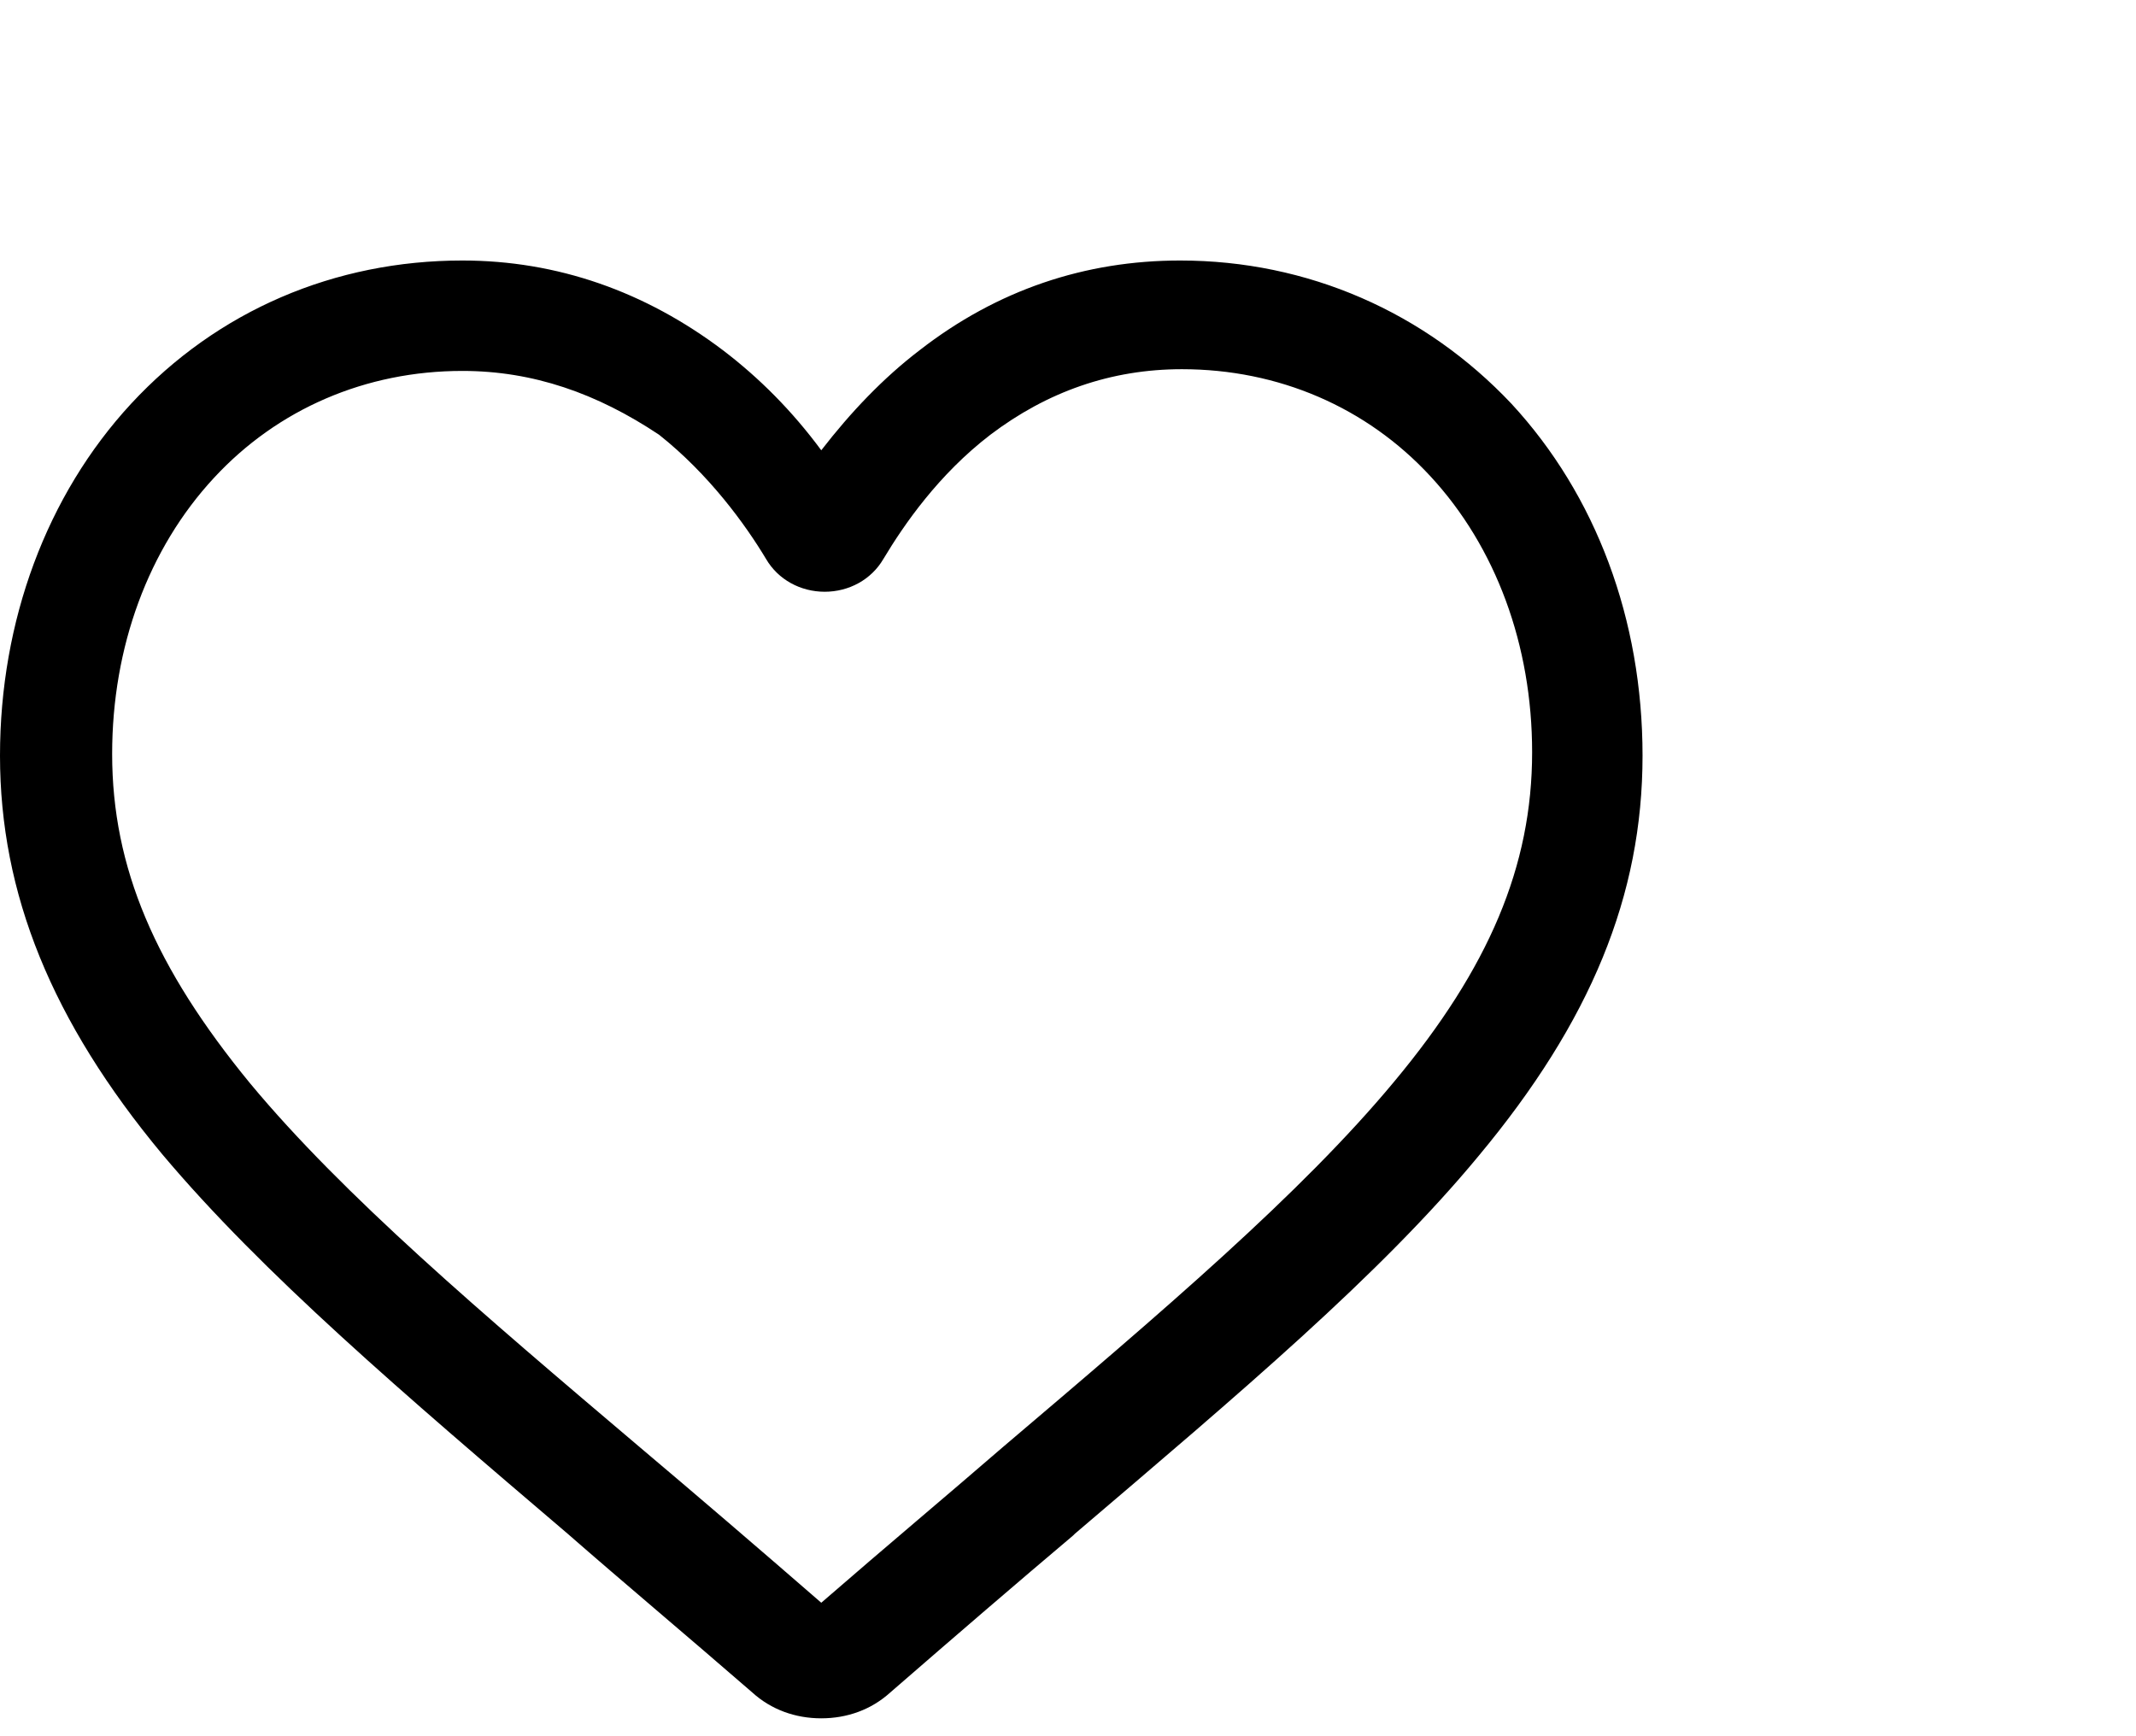 <svg xmlns="http://www.w3.org/2000/svg" viewBox="0 0 123.8 100.6"><path d="M47.6 99.6c-1.5 0-2.9-.5-4-1.5-3.8-3.3-7.5-6.4-10.7-9.2-9.5-8.1-17.7-15.1-23.5-22C3 59.2 0 51.8 0 43.8 0 36 2.7 28.7 7.6 23.4c5-5.4 11.8-8.3 19.2-8.3 5.5 0 10.6 1.8 15.1 5.2 2.1 1.6 4 3.5 5.7 5.8 1.7-2.2 3.6-4.2 5.7-5.8 4.5-3.5 9.6-5.2 15.1-5.2 7.4 0 14.2 3 19.2 8.3 4.9 5.3 7.6 12.5 7.6 20.4 0 8.1-3 15.4-9.5 23.2-5.7 6.9-13.9 13.8-23.4 21.9l-.1.1c-3.2 2.7-6.8 5.8-10.6 9.1-1.1 1-2.5 1.5-4 1.5zM26.8 21.5c-5.6 0-10.7 2.2-14.4 6.2-3.8 4.1-5.9 9.8-5.9 16 0 6.6 2.5 12.4 8 19.1 5.4 6.5 13.4 13.3 22.6 21.1 3.2 2.7 6.7 5.7 10.5 9 3.8-3.3 7.5-6.4 10.5-9 9.3-7.9 17.3-14.7 22.7-21.2 5.5-6.6 8-12.5 8-19.1 0-6.2-2.1-11.9-5.9-16-3.7-4-8.8-6.2-14.4-6.2-4.1 0-7.8 1.3-11.1 3.8-3 2.3-5 5.2-6.2 7.2-.7 1.2-2 1.9-3.4 1.9s-2.7-.7-3.4-1.9c-1.2-2-3.3-4.9-6.2-7.2-3.6-2.4-7.3-3.7-11.4-3.7z"/></svg>